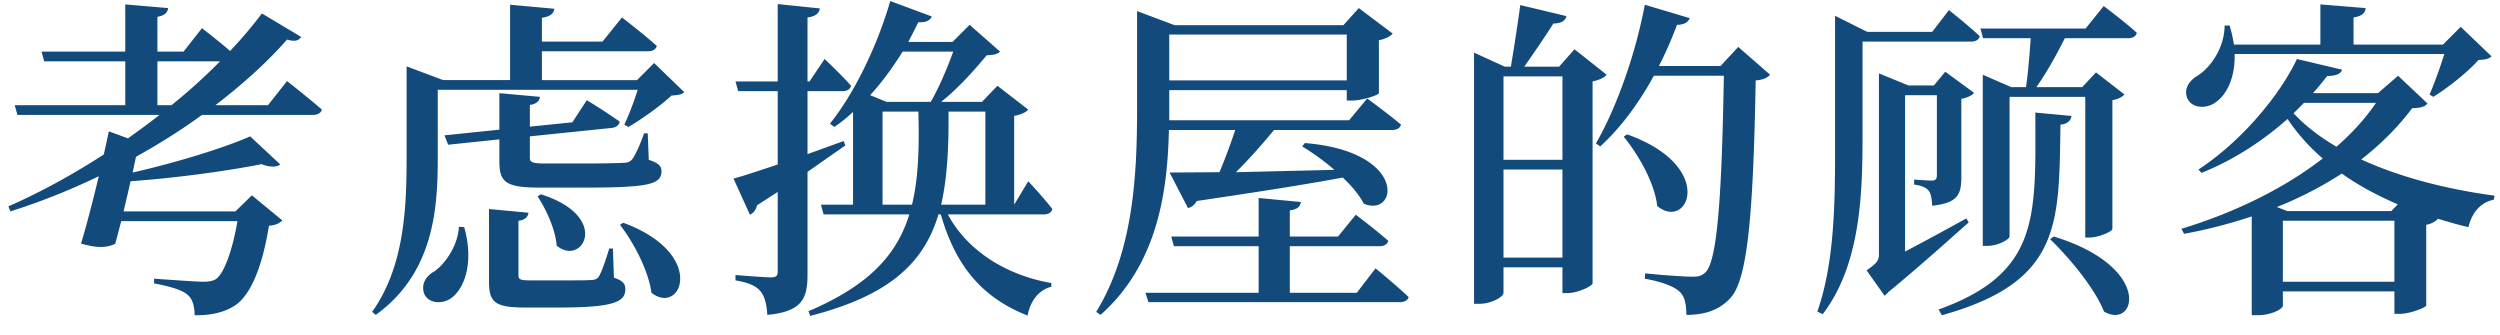 <svg width="209" height="28" viewBox="0 0 209 28" fill="none" xmlns="http://www.w3.org/2000/svg"><path d="M21.896 1.124l3.276 1.96c-.196.308-.504.42-1.176.224-1.568 1.792-3.612 3.668-5.992 5.488H22.4l1.596-2.016s1.792 1.4 2.912 2.38c-.084.308-.364.448-.784.448h-9.24c-1.68 1.232-3.556 2.408-5.516 3.5l-.28 1.316c3.584-.812 7.616-2.044 9.828-3.024l2.52 2.352c-.308.224-.84.252-1.568-.028-2.828.56-7.056 1.148-10.948 1.428l-.588 2.52h9.352l1.372-1.344 2.548 2.1c-.224.224-.532.392-1.12.448-.532 3.304-1.484 5.796-2.884 6.692-.84.532-1.96.812-3.332.784 0-.672-.14-1.344-.588-1.708-.448-.42-1.596-.728-2.8-.952V23.3c1.26.084 3.472.252 4.088.252.504 0 .812-.056 1.092-.224.672-.476 1.372-2.38 1.792-4.844h-9.716l-.504 1.904c-.7.308-1.428.392-2.856-.028.504-1.68 1.036-3.752 1.484-5.628a54.913 54.913 0 0 1-7.392 2.94l-.168-.42c2.744-1.204 5.432-2.688 7.98-4.34l.42-1.932 1.596.588c.896-.644 1.792-1.288 2.632-1.96H1.456l-.224-.812h9.24V5.128H3.696l-.224-.812h7V.368l3.584.308c-.056.364-.252.616-.896.728v2.912h2.184l1.54-1.96S18.2 3.364 19.236 4.26a36.122 36.122 0 0 0 2.66-3.136zM13.16 5.128v3.668h1.176a47.873 47.873 0 0 0 4.06-3.668H13.16zm25.648 13.86c.812 2.912.056 5.012-.98 5.852-.728.616-1.96.588-2.352-.252-.308-.784.112-1.512.84-1.904.896-.616 1.988-2.184 2.044-3.724l.448.028zm13.3-.364c7.056 2.604 4.844 7.812 2.352 5.852-.252-1.876-1.484-4.2-2.632-5.684l.28-.168zm-6.888-2.38c5.936 1.876 3.444 6.104 1.316 4.284-.112-1.4-.896-3.052-1.596-4.116l.28-.168zm-1.036 1.54c-.056.364-.308.616-.84.672v4.536c0 .364.112.448 1.036.448h2.632c1.064 0 1.988 0 2.352-.028.308 0 .504-.056.672-.252.224-.336.56-1.26.896-2.38h.308l.084 2.436c.756.252.952.504.952.98 0 1.064-1.064 1.512-5.488 1.512h-2.94c-2.52 0-2.968-.476-2.968-2.184v-6.048l3.304.308zm.952-9.688c-.028.336-.308.616-.84.672v1.82l3.556-.364 1.204-1.848s1.708 1.036 2.744 1.792c-.028.308-.336.504-.7.532l-6.804.7v1.764c0 .364.112.504 1.26.504h3.472c1.372 0 2.604-.028 3.052-.056.392 0 .588-.084.756-.28.252-.308.644-1.148 1.008-2.184h.308l.084 2.212c.84.28 1.064.532 1.064.952 0 1.12-1.12 1.372-6.496 1.372h-3.64c-2.828 0-3.416-.42-3.416-2.156v-1.876l-4.284.448-.308-.784 4.592-.476V7.788l3.388.308zM46.34.732c-.056.392-.308.644-1.036.756v1.988h5.068l1.624-2.016s1.792 1.372 2.912 2.38c-.084.308-.364.448-.756.448h-8.848v2.408h7.952l1.428-1.428 2.52 2.436c-.196.196-.504.252-1.064.28-.896.84-2.492 1.988-3.612 2.632l-.336-.196c.364-.756.812-1.932 1.12-2.912H36.596v5.74c0 4.2-.336 9.576-5.18 13.076l-.308-.252c2.632-3.696 2.884-8.428 2.884-12.824v-7.7l3.052 1.148h5.6v-6.3l3.696.336zm30.436 8.596H73.78v7.784h2.464c.532-2.184.616-4.732.532-7.784zm2.52 0c.028 3.024-.112 5.6-.616 7.784h3.696V9.328h-3.08zm6.664 5.824s1.316 1.4 2.016 2.324c-.084.308-.336.448-.728.448H79.24c1.596 2.996 4.816 5.068 8.652 5.74v.308c-1.008.252-1.736 1.12-1.988 2.408-3.836-1.512-6.02-4.172-7.252-8.456h-.196c-1.232 4.116-4.172 6.804-10.724 8.484l-.14-.392c4.984-2.128 7.364-4.648 8.428-8.092h-7.168l-.224-.812h2.688V9.356a12.88 12.88 0 0 1-1.568 1.26l-.364-.28c1.904-2.352 3.892-6.272 5.04-10.248l3.472 1.288c-.112.308-.476.532-1.12.476-.28.56-.56 1.12-.84 1.652h3.696l1.428-1.428 2.548 2.24c-.224.224-.56.28-1.12.308-.98 1.176-2.38 2.772-3.808 3.892h3.416l1.288-1.344L85.96 9.16c-.168.224-.616.42-1.176.532v7.42l1.176-1.96zM72.744 7.956l1.372.56h3.696c.7-1.204 1.428-2.94 1.876-4.2H75.46c-.84 1.344-1.736 2.576-2.716 3.64zm-3.808-3.024s1.4 1.316 2.212 2.24c-.084.308-.336.448-.728.448h-2.912v5.264l3.024-1.092.14.364-3.164 2.212v8.568c0 1.932-.364 3.108-3.36 3.388-.056-.84-.196-1.512-.56-1.96-.364-.448-.952-.728-2.1-.924v-.448s2.436.196 2.94.196c.476 0 .588-.14.588-.504v-6.636l-1.736 1.12c-.056.336-.308.672-.588.784l-1.372-3.024c.756-.196 2.1-.644 3.696-1.176V7.62h-3.304l-.224-.812h3.528V.34l3.528.364c-.084.42-.364.672-1.036.756v5.348h.168l1.26-1.876zM95.76 24.476h9.464v-3.892H98.14l-.224-.812h7.308v-3.22l3.528.336c-.056.364-.252.616-.924.7v2.184h4.032l1.484-1.82s1.68 1.26 2.716 2.184c-.084.308-.364.448-.756.448h-7.476v3.892h5.6l1.568-2.044s1.708 1.4 2.772 2.408c-.084.28-.364.42-.756.42h-21l-.252-.784zm13.328-12.516c8.652.7 7.756 6.272 4.928 5.068-.392-.728-1.008-1.484-1.764-2.184-2.828.532-6.72 1.148-12.208 1.96-.168.336-.448.532-.728.588l-1.54-2.968 4.172-.028a48.11 48.11 0 0 0 1.316-3.528H97.72c-.112 5.04-.896 11.172-5.712 15.456l-.364-.252c3.08-5.04 3.416-11.284 3.416-16.968V.928l3.136 1.176h14.112l1.288-1.428 2.828 2.128c-.168.224-.588.448-1.148.56v4.424c-.028.168-1.4.616-2.24.616h-.448v-.868h-14.84v2.52h15.036l1.512-1.82s1.736 1.26 2.828 2.184c-.084.308-.364.448-.756.448h-9.856c-.98 1.176-2.128 2.492-3.192 3.528l8.232-.196a19.72 19.72 0 0 0-2.688-1.96l.224-.28zm3.5-9.072h-14.84v3.836h14.84V2.888zm23.436 8.344c7.532 2.688 5.096 8.12 2.52 5.992-.224-1.96-1.568-4.284-2.8-5.796l.28-.196zm-5.068-9.884c-.112.42-.476.616-1.092.616-.672 1.064-1.652 2.492-2.436 3.612h2.912l1.288-1.456 2.688 2.128c-.168.224-.616.448-1.176.56v16.884c-.028.224-1.232.812-2.128.812h-.392v-2.156h-4.928v2.156c0 .28-.952.896-2.044.896h-.42v-21l2.576 1.176h.504c.252-1.484.588-3.64.784-5.152l3.864.924zm-.336 5.04h-4.928v6.972h4.928V6.388zm-4.928 7.784v7.364h4.928v-7.364h-4.928zM141.26 1.516c-.112.308-.448.56-1.064.56a31.978 31.978 0 0 1-1.512 3.444h5.152l1.484-1.596 2.66 2.324c-.224.252-.56.42-1.204.476-.196 10.892-.644 16.52-2.072 18.144-.896 1.008-2.1 1.456-3.724 1.456 0-.896-.14-1.568-.588-1.96-.476-.448-1.596-.84-2.884-1.064l.028-.448c1.316.14 3.276.28 3.976.28.532 0 .756-.084 1.064-.364 1.036-.98 1.372-6.888 1.54-16.436h-5.852c-1.288 2.352-2.8 4.368-4.48 5.908l-.364-.252c1.652-2.856 3.276-7.28 4.088-11.592l3.752 1.12zm31.92 8.176c-.056.364-.308.672-.924.728-.14 8.26.14 13.132-9.912 15.932l-.28-.476c8.568-3.08 8.092-7.896 8.092-16.464l3.024.28zm-1.484 10.08c8.372 2.576 6.86 7.84 4.2 6.272-.784-1.96-2.884-4.48-4.508-6.048l.308-.224zM175.868.508s1.736 1.288 2.772 2.24c-.084.308-.364.448-.756.448h-5.264c-.7 1.4-1.596 2.996-2.38 4.088h3.836l1.148-1.232 2.38 1.848c-.168.196-.532.392-1.008.476v10.78c-.028.196-1.148.7-1.904.7h-.364V8.096H168v11.676c0 .224-.924.784-1.876.784h-.364V6.248l2.38 1.036h1.232c.168-1.12.308-2.744.392-4.088h-3.976l-.224-.812h8.792l1.512-1.876zm-16.604 8.204v12.32a303.776 303.776 0 0 0 5.124-2.772l.196.336c-1.344 1.176-3.892 3.5-6.72 5.824-.112.14-.224.224-.308.308l-1.512-2.128c.896-.616 1.036-.84 1.036-1.344V6.136l2.464 1.008h2.128l.952-1.148 2.408 1.764c-.168.224-.588.42-1.064.504v6.524c0 1.456-.28 2.184-2.436 2.408-.028-.504-.084-.952-.28-1.232-.196-.252-.532-.448-1.232-.532v-.42s1.12.084 1.484.084c.336 0 .42-.168.42-.448V7.956h-2.66v.756zm-5.852-6.328V1.32l2.688 1.344h5.432l1.4-1.82s1.596 1.26 2.576 2.184c-.084.308-.336.448-.728.448h-9.072v7.504c0 4.704-.028 10.976-3.332 15.288l-.448-.224c1.568-4.424 1.484-10.08 1.484-15.036V2.384zm37.436 16.072v5.096h9.324v-5.096h-9.324zm.364-.812h8.708l.532-.56c-1.68-.728-3.276-1.568-4.676-2.576a30.966 30.966 0 0 1-5.432 2.8l.868.336zm3.332-11.284c-.364.476-.756.952-1.176 1.428h5.432l1.68-1.456 2.464 2.324c-.252.28-.56.364-1.288.392-1.176 1.568-2.604 2.996-4.256 4.284 3.36 1.54 7.336 2.52 11.144 3.024l-.056.336c-1.092.224-1.82 1.036-2.128 2.296-.868-.196-1.708-.448-2.548-.7-.168.196-.504.42-.98.504v6.748c-.028.168-1.344.7-2.24.7h-.42v-1.876h-9.324v1.204c0 .196-.812.784-2.156.784h-.448v-8.26a41.717 41.717 0 0 1-5.656 1.456l-.224-.42c4.424-1.344 8.568-3.36 11.816-5.88a16.377 16.377 0 0 1-2.94-3.304c-1.988 1.764-4.452 3.416-7.196 4.508l-.252-.28c3.668-2.408 6.832-6.272 8.232-9.24l3.78.896c-.112.336-.448.504-1.26.532zm4.088 2.24h-6.02l-.868.868c.98 1.064 2.212 1.988 3.584 2.8 1.316-1.148 2.436-2.38 3.304-3.668zm-12.656-6.468h.42c.168.56.28 1.092.364 1.596h7.224V.368l3.78.308c-.028.392-.28.672-1.008.784v2.268h7.476l1.484-1.484 2.576 2.464c-.224.224-.532.28-1.092.308-.896 1.008-2.548 2.324-3.78 3.08l-.308-.196c.392-.896.896-2.296 1.232-3.388h-17.528c.056 1.988-.672 3.388-1.54 4.004-.784.616-2.016.56-2.408-.28-.336-.784.14-1.484.84-1.904 1.092-.672 2.268-2.352 2.268-4.2z" fill="#124A7B"/></svg>